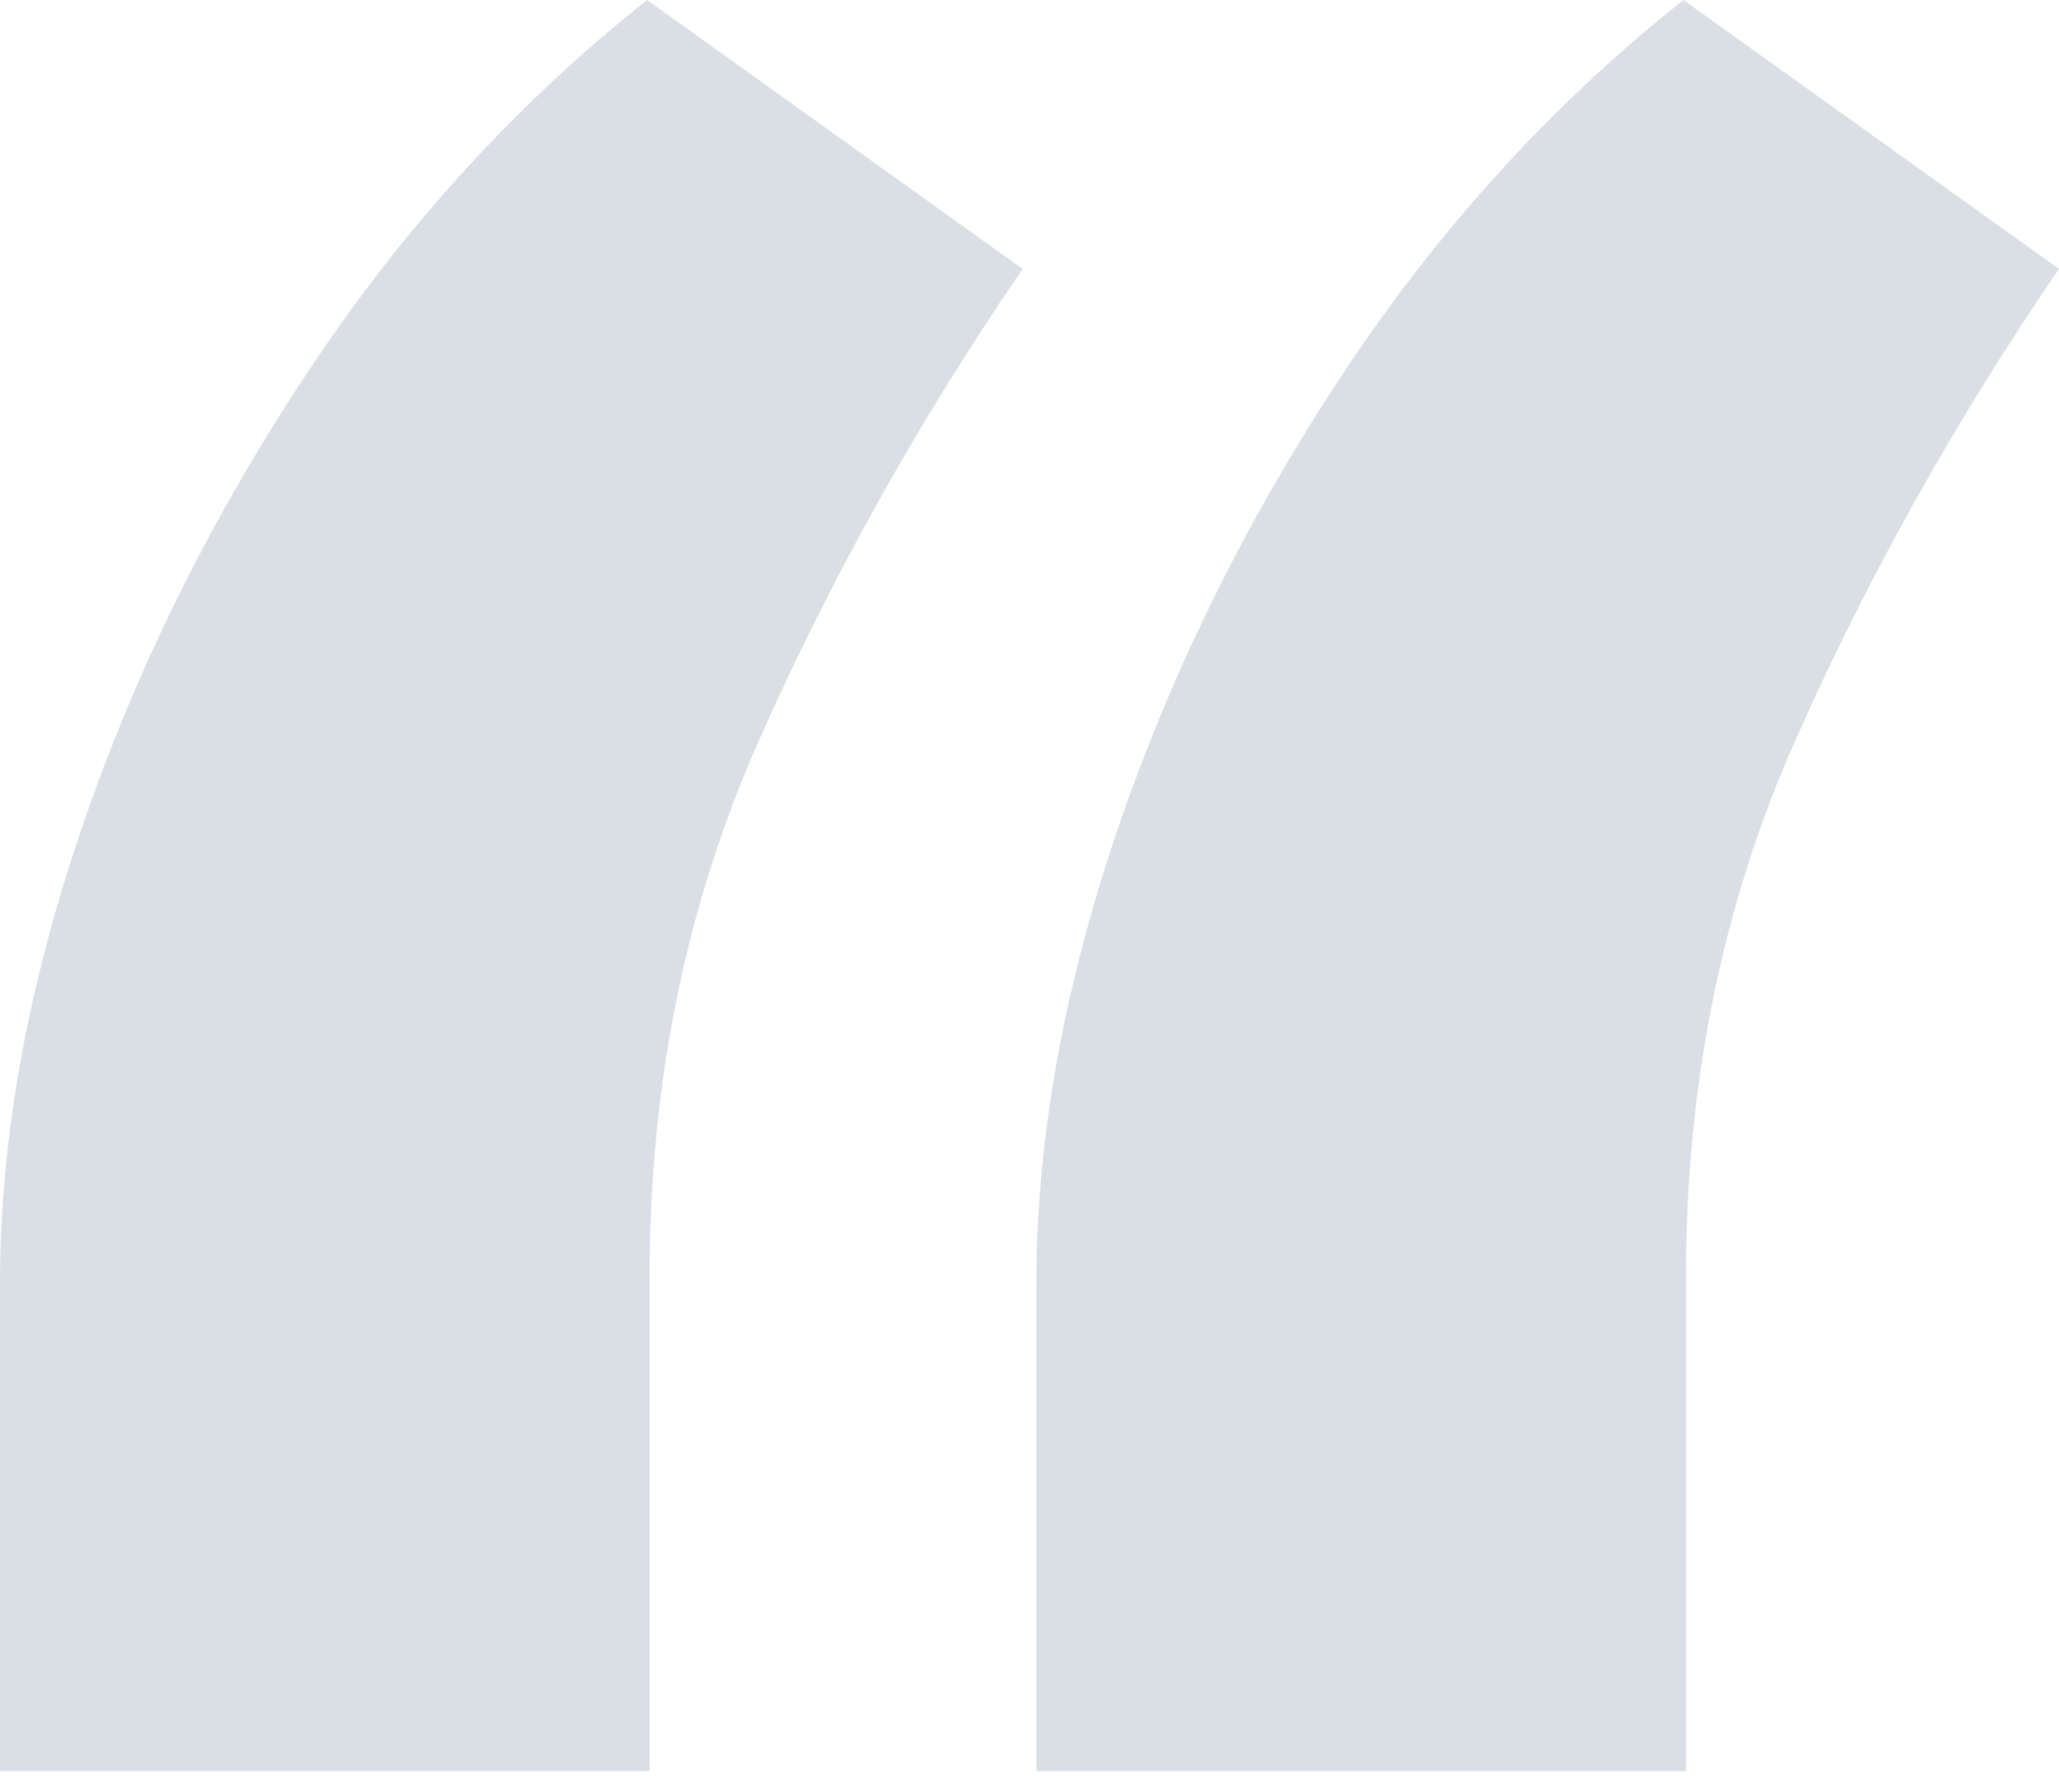 <svg xmlns="http://www.w3.org/2000/svg" width="54" height="47" viewBox="0 0 54 47" fill="none"><g id="Group 1000001764"><path id="&#xE2;&#x80;&#x98;" d="M0 46.453V33.675C0 29.904 0.71 25.933 2.13 21.762C3.549 17.592 5.524 13.599 8.053 9.783C10.582 5.967 13.554 2.706 16.971 0L26.82 7.054C24.114 11.003 21.807 15.13 19.899 19.433C17.991 23.737 17.037 28.418 17.037 33.476V46.453H0Z" fill="#092756" fill-opacity="0.15"></path><path id="&#xE2;&#x80;&#x98;_2" d="M27.18 46.453V33.675C27.18 29.904 27.89 25.933 29.309 21.762C30.729 17.592 32.703 13.599 35.232 9.783C37.761 5.967 40.734 2.706 44.15 0L54 7.054C51.294 11.003 48.986 15.13 47.079 19.433C45.171 23.737 44.217 28.418 44.217 33.476V46.453H27.18Z" fill="#092756" fill-opacity="0.15"></path></g></svg>